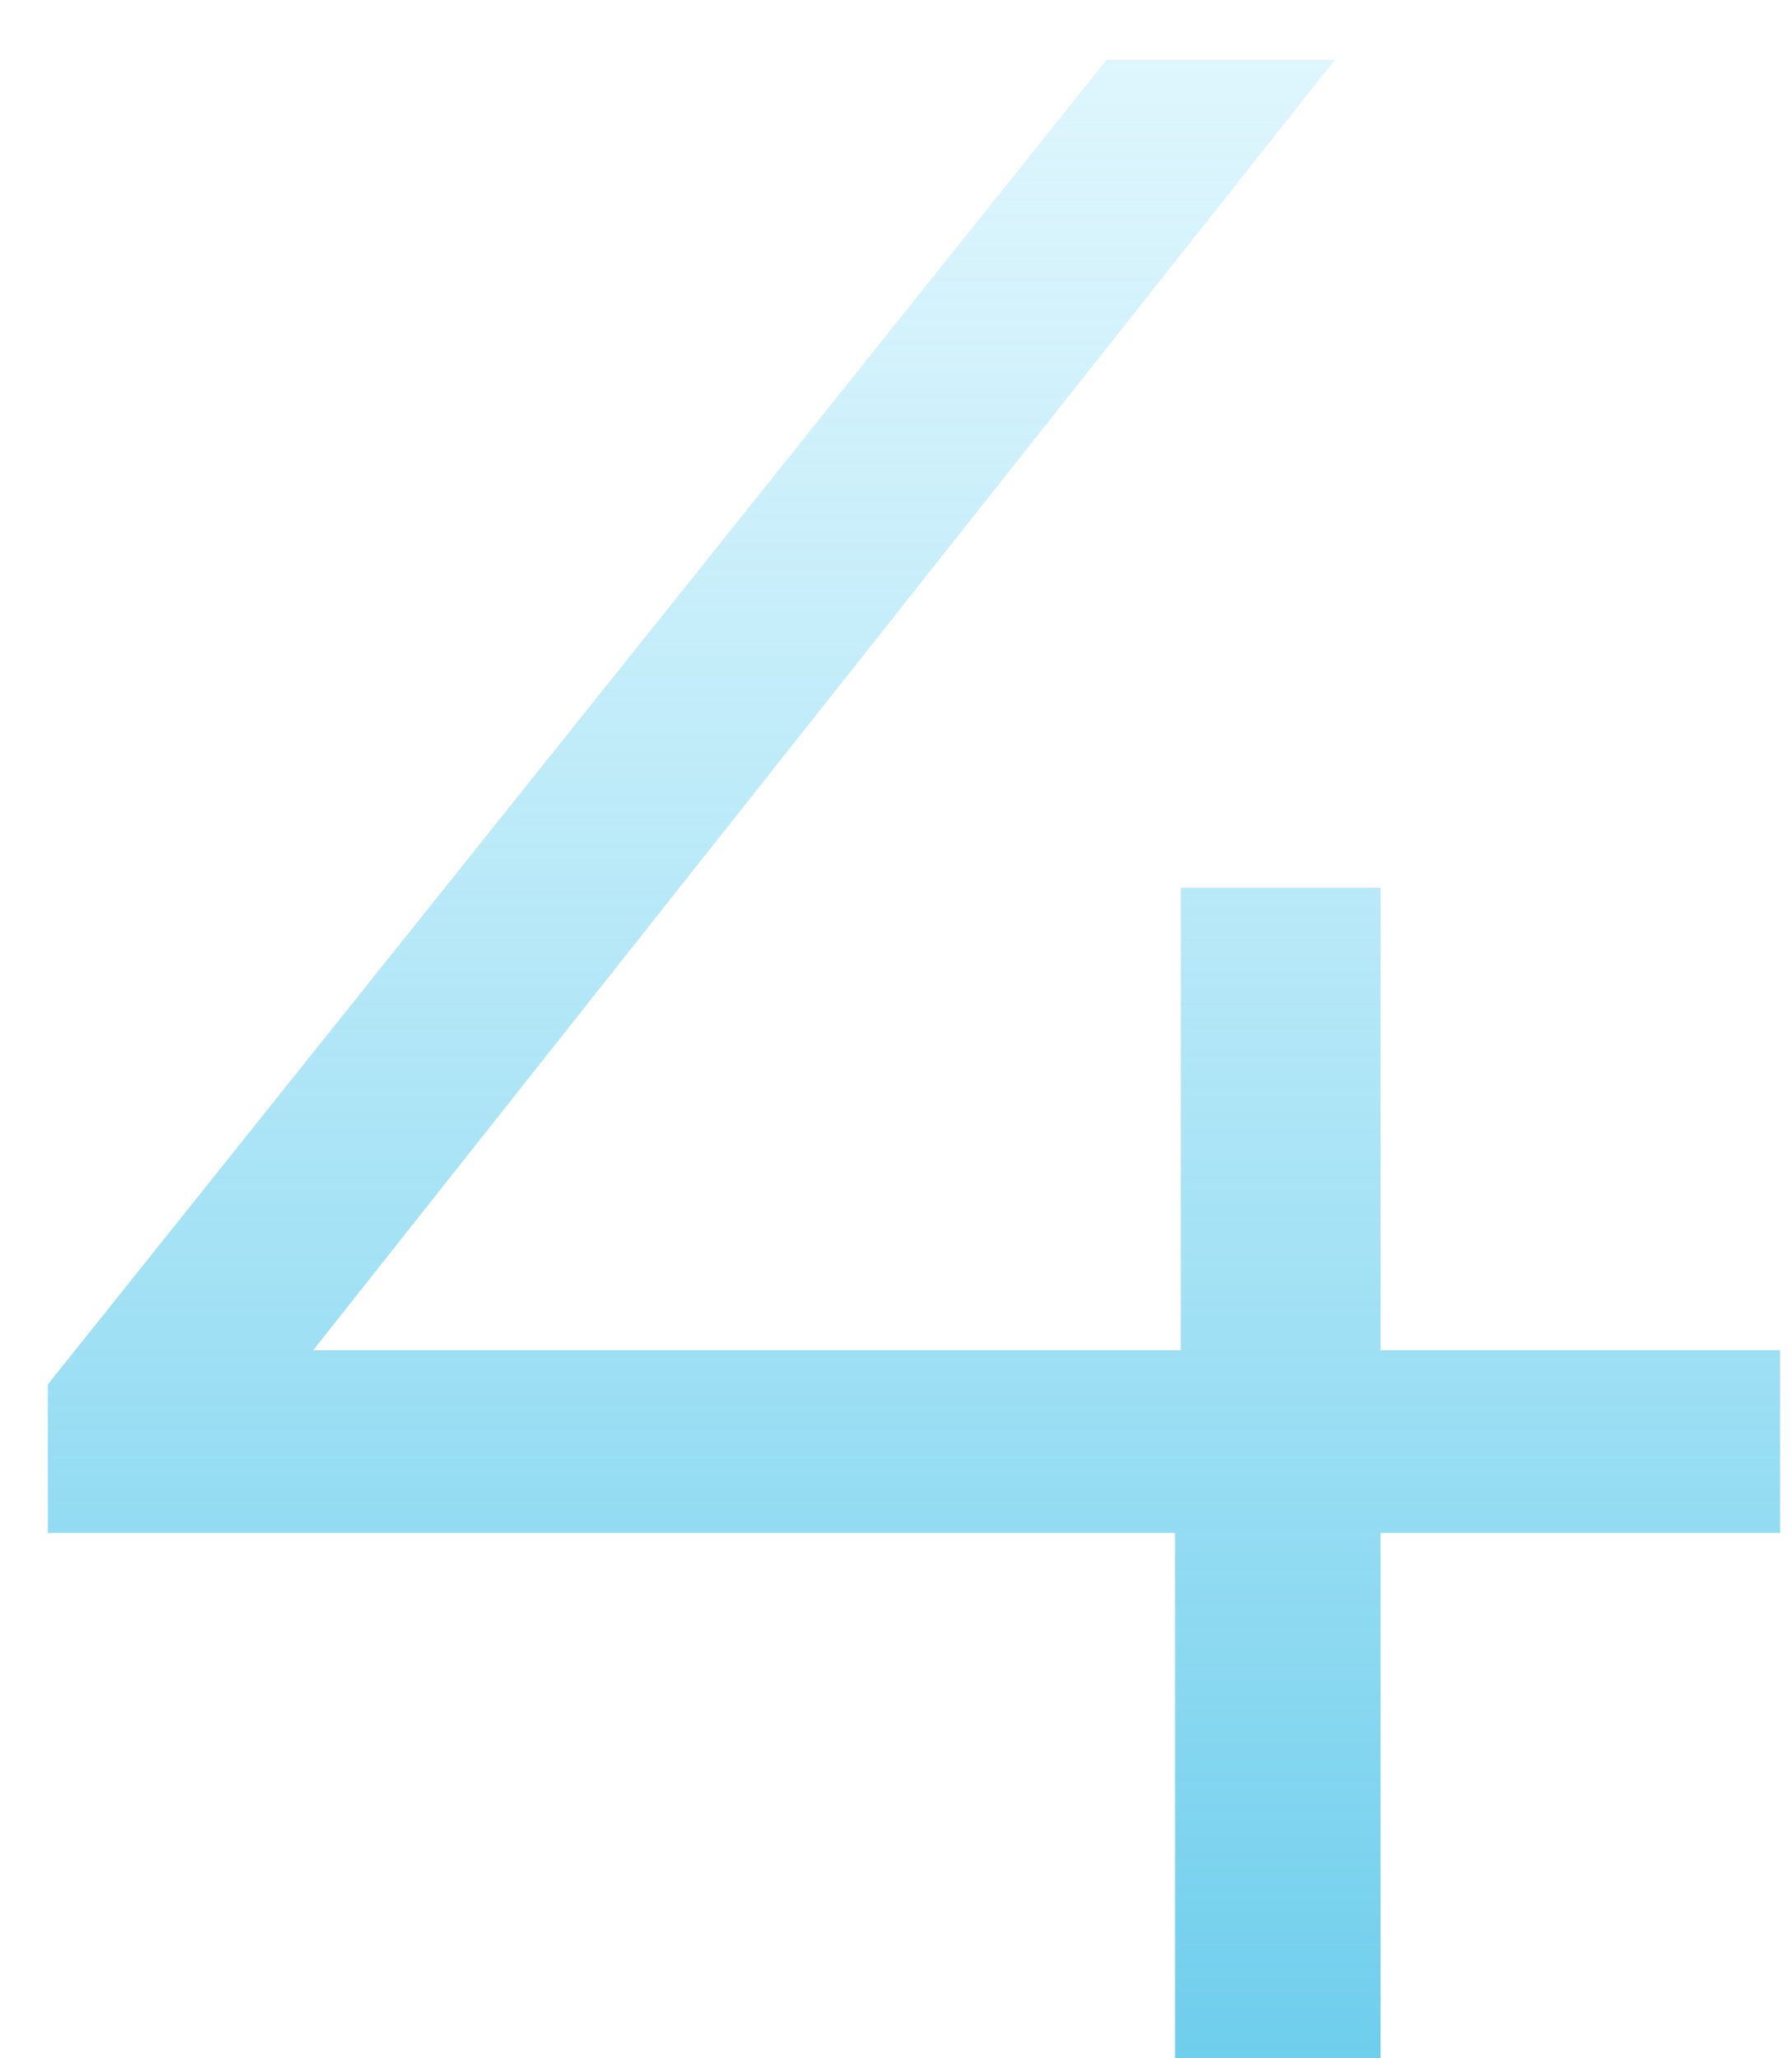 <?xml version="1.0" encoding="UTF-8"?> <svg xmlns="http://www.w3.org/2000/svg" width="27" height="31" viewBox="0 0 27 31" fill="none"> <path d="M26.821 20.336H20.801V13.37H17.791V20.336H4.719L20.113 0.9H16.673L0.72 20.852V23.088H17.705V31H20.801V23.088H26.821V20.336Z" fill="url(#paint0_linear)"></path> <defs> <linearGradient id="paint0_linear" x1="13.5" y1="-10" x2="13.5" y2="42" gradientUnits="userSpaceOnUse"> <stop stop-color="#B3EDFF" stop-opacity="0.14"></stop> <stop offset="1" stop-color="#33B8E2"></stop> </linearGradient> </defs> </svg> 